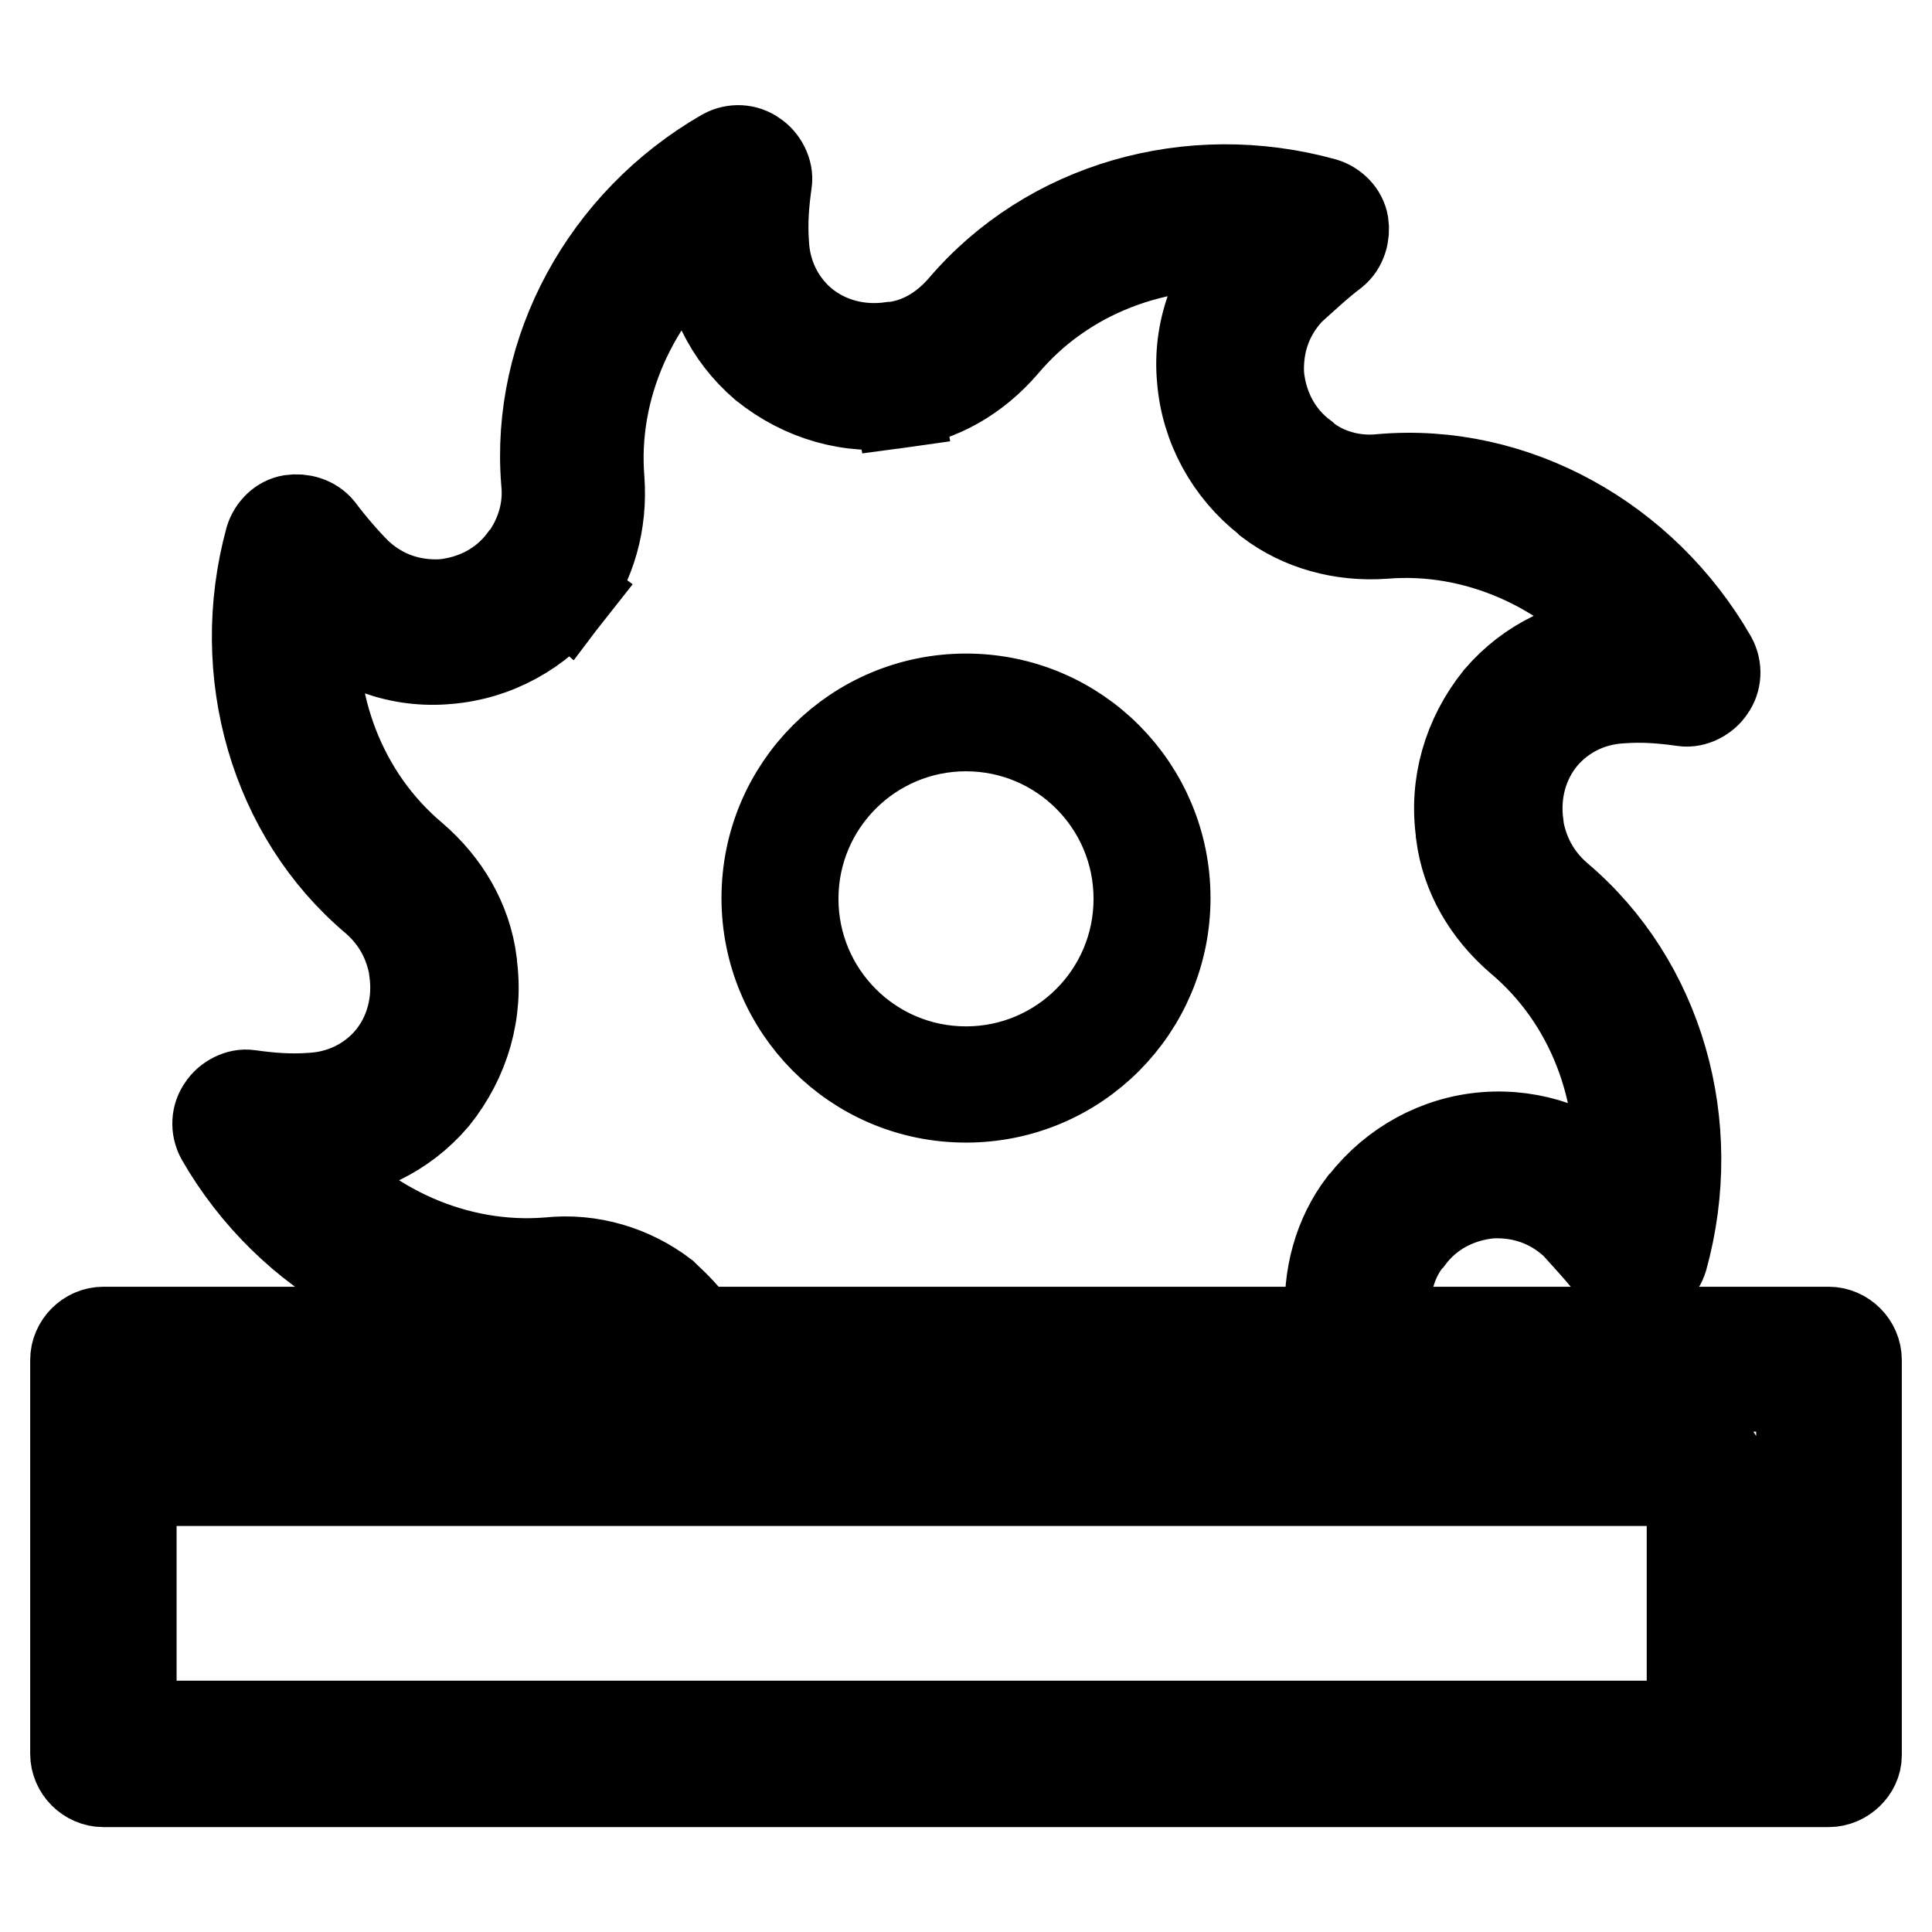<?xml version="1.0" encoding="utf-8"?>
<!-- Svg Vector Icons : http://www.onlinewebfonts.com/icon -->
<!DOCTYPE svg PUBLIC "-//W3C//DTD SVG 1.1//EN" "http://www.w3.org/Graphics/SVG/1.1/DTD/svg11.dtd">
<svg version="1.1" xmlns="http://www.w3.org/2000/svg" xmlns:xlink="http://www.w3.org/1999/xlink" x="0px" y="0px" viewBox="0 0 256 256" enable-background="new 0 0 256 256" xml:space="preserve">
<g> <path stroke-width="12" fill-opacity="0" stroke="#000000"  d="M242.3,236.1H13.7c-2,0-3.7-1.7-3.7-3.7v-52.2c0-2,1.7-3.7,3.7-3.7h228.6c2,0,3.7,1.7,3.7,3.7v52.4 C246,234.4,244.3,236.1,242.3,236.1L242.3,236.1z M17.4,228.7h221.3v-45H17.4V228.7z M226.1,225c-0.9,0-1.9-0.7-1.9-1.9v-26.9H22.8 c-0.9,0-1.9-0.7-1.9-1.9c0-0.9,0.7-1.9,1.9-1.9h203.1c0.9,0,1.9,0.7,1.9,1.9v28.8C228,224.2,227,225,226.1,225z M180,183.7H90.3 c-1.3,0-2.4-0.7-3.2-1.9c-0.9-1.7-2.2-3.2-3.7-4.3l-0.2-0.2c-2.8-2.2-6.5-3.2-10.2-2.8c-17.5,1.5-34.6-8-43.7-23.8 c-0.7-1.3-0.6-2.8,0.2-3.9c0.7-1.1,2.2-1.9,3.5-1.7c2.8,0.4,5.4,0.6,8.2,0.4c4.1-0.2,7.8-2,10.4-5c2.8-3.3,3.9-7.6,3.3-11.9v-0.2 c-0.6-3.5-2.2-6.7-5.2-9.3C36.4,107.9,31,89.1,35.8,71.5c0.4-1.3,1.5-2.4,2.8-2.6c1.3-0.2,2.8,0.2,3.7,1.3c1.5,2,3.3,4.1,5,5.8 c3.2,3,7.1,4.3,11.3,4.1c4.3-0.4,8.2-2.4,10.8-5.9l0.2-0.2c2-2.8,3.2-6.3,2.8-10.2C71,46.6,80.2,29.5,96,20.4 c1.3-0.7,2.8-0.6,3.9,0.2c1.1,0.7,1.9,2.2,1.7,3.5c-0.4,2.8-0.6,5.4-0.4,8.2c0.2,4.1,2,7.8,5,10.4c3.3,2.8,7.6,3.9,11.9,3.3h0.2 c3.5-0.4,6.7-2.2,9.3-5.2C139,27.4,157.7,22,175.4,26.9c1.3,0.4,2.4,1.5,2.6,2.8c0.2,1.3-0.2,2.8-1.3,3.7c-2,1.5-3.9,3.3-5.8,5 c-3,3.2-4.3,7.1-4.1,11.3c0.4,4.3,2.4,8.2,5.9,10.8l0.2,0.2c2.8,2.2,6.5,3.2,10.2,2.8c17.5-1.5,34.6,8,43.7,23.8 c0.7,1.3,0.6,2.8-0.2,3.9c-0.7,1.1-2.2,1.9-3.5,1.7c-2.8-0.4-5.4-0.6-8.2-0.4c-4.1,0.2-7.8,2-10.4,5c-2.8,3.3-3.9,7.6-3.3,11.9v0.2 c0.6,3.5,2.2,6.7,5.2,9.3c13.4,11.3,18.8,30.1,13.9,47.8c-0.4,1.3-1.5,2.4-2.8,2.6c-1.3,0.2-2.8-0.2-3.7-1.3c-1.5-2-3.3-3.9-5-5.8 c-3.2-3-7.1-4.3-11.3-4.1c-4.3,0.4-8.2,2.4-10.8,5.9l-0.2,0.2c-2.2,2.8-3.2,6.5-2.8,10.2c0.2,2,0.2,4.1,0,6.3 C183.6,182.2,182.1,183.7,180,183.7z M92.3,176.5h84.2c0-0.6,0-1.1-0.2-1.7c-0.4-5.6,1.1-11,4.3-15.2l0.2-0.2c3.9-5,9.7-8.2,16-8.7 s12.5,1.7,16.9,5.9l0.7,0.7c1.1-12.6-3.5-24.9-13-32.9c-4.3-3.7-7.1-8.5-7.8-13.9v-0.2c-0.9-6.3,0.9-12.6,5-17.7 c4.1-4.8,9.7-7.4,15.8-7.8h1.5c-8.2-9.7-20.3-15.1-32.5-14.1c-5.6,0.4-11-1.1-15.2-4.3l-0.2-0.2c-5-3.9-8.2-9.7-8.7-16 c-0.6-6.3,1.7-12.5,5.9-16.9l0.7-0.7c-12.6-1.1-24.9,3.5-32.9,13c-3.7,4.3-8.5,7.1-13.9,7.8l-0.7-3.7l0.6,3.7 c-6.3,0.9-12.6-0.9-17.7-5c-4.8-4.1-7.4-9.7-7.8-15.8v-1.5c-9.7,8.2-15.1,20.3-14.1,32.5c0.4,5.6-1.1,11-4.3,15.2l-2.8-2.4l3,2.2 c-3.9,5-9.7,8.2-16,8.7c-6.3,0.6-12.5-1.7-16.9-5.9l-0.7-0.7c-1.1,12.6,3.5,24.9,13,32.9c4.3,3.7,7.1,8.5,7.8,13.9v0.2 c0.9,6.3-0.9,12.6-5,17.7c-4.1,4.8-9.7,7.4-15.8,7.8h-1.5c8.2,9.7,20.3,15.1,32.5,14.1c5.6-0.6,11,1.1,15.2,4.3l0.2,0.2 C89.5,173.1,91,174.6,92.3,176.5L92.3,176.5z M128,145.4c-14.7,0-26.4-11.9-26.4-26.4c0-14.7,11.9-26.4,26.4-26.4 c14.7,0,26.4,11.9,26.4,26.4C154.4,133.5,142.7,145.4,128,145.4z M128,96.2c-12.6,0-22.9,10.2-22.9,22.9 c0,12.6,10.2,22.9,22.9,22.9c12.6,0,22.9-10.2,22.9-22.9C150.9,106.4,140.6,96.2,128,96.2z"/></g>
</svg>